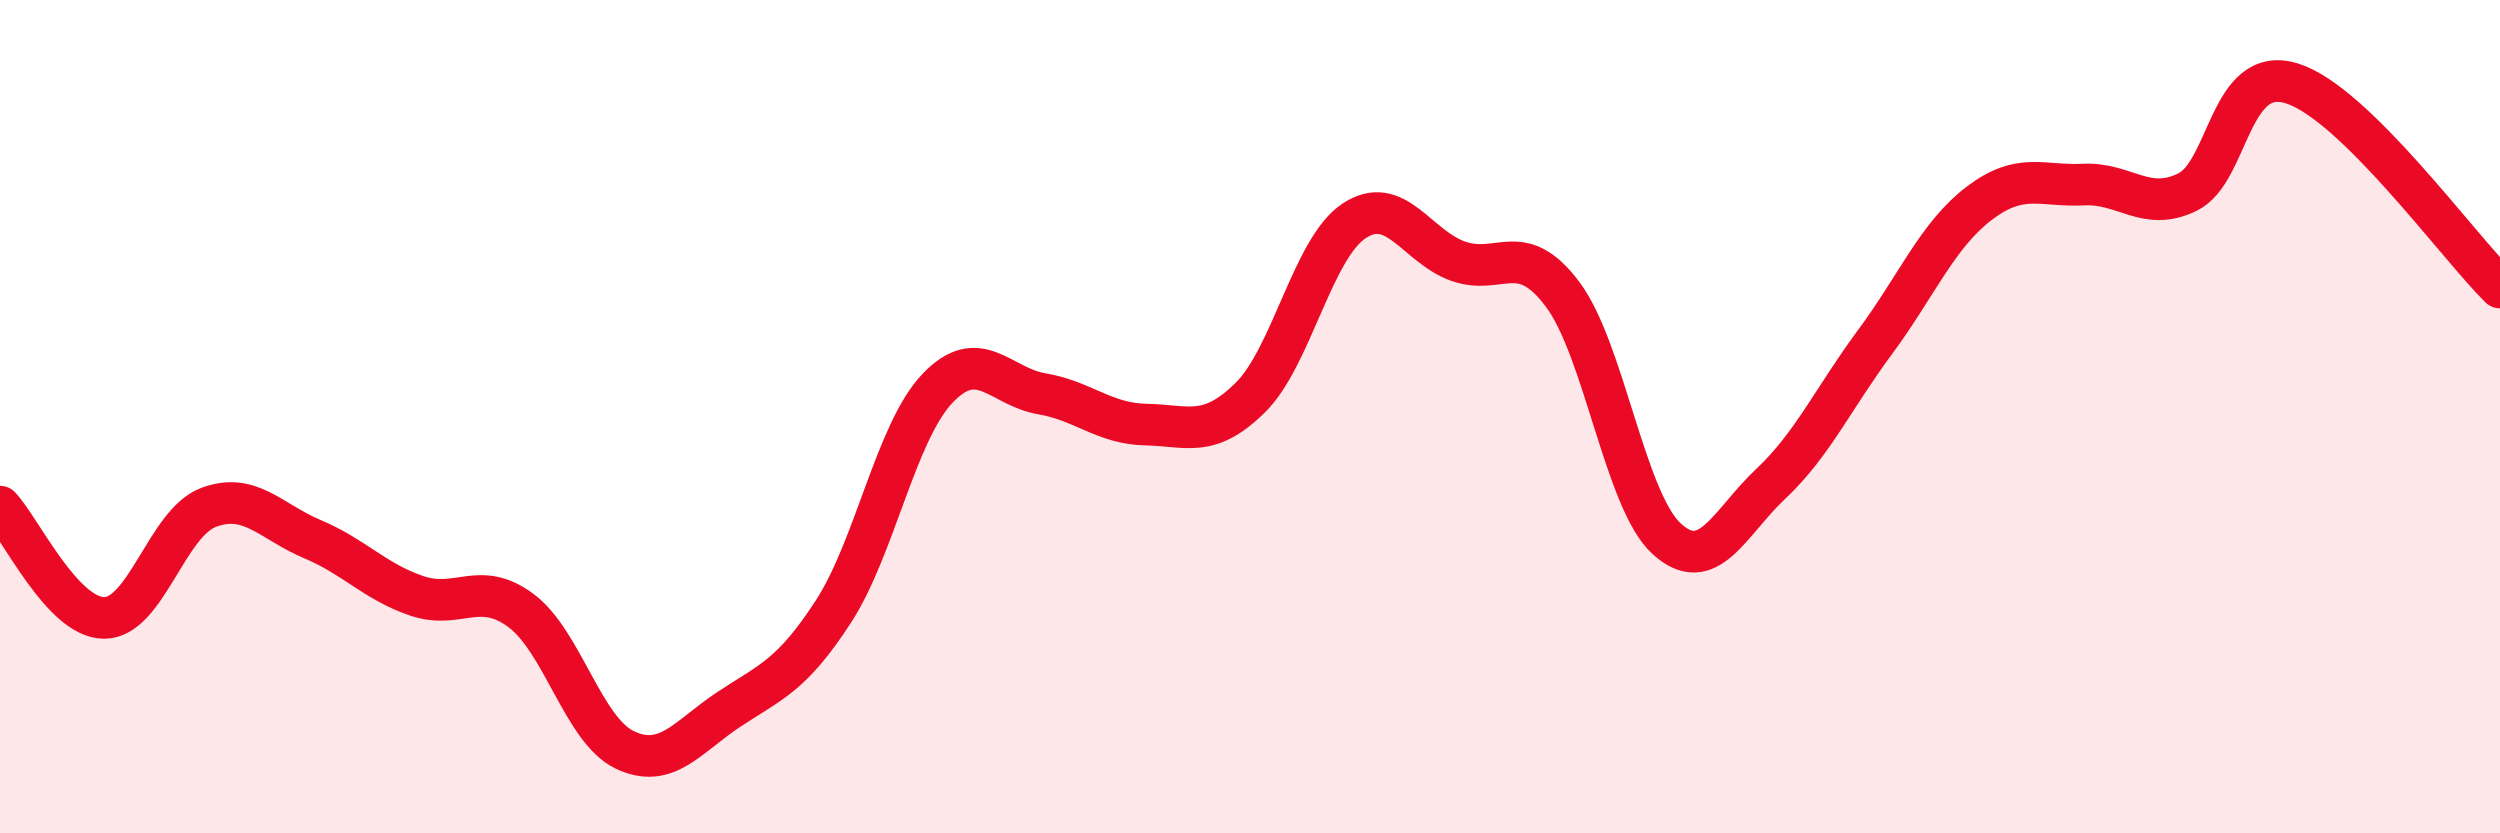 
    <svg width="60" height="20" viewBox="0 0 60 20" xmlns="http://www.w3.org/2000/svg">
      <path
        d="M 0,12.16 C 0.5,12.69 1.5,14.83 2.5,14.83 C 3.5,14.83 4,12.56 5,12.18 C 6,11.8 6.5,12.52 7.5,12.94 C 8.5,13.36 9,13.96 10,14.3 C 11,14.64 11.5,13.91 12.5,14.65 C 13.5,15.39 14,17.53 15,18 C 16,18.47 16.5,17.68 17.5,17.02 C 18.5,16.36 19,16.22 20,14.68 C 21,13.14 21.5,10.37 22.5,9.32 C 23.5,8.27 24,9.28 25,9.45 C 26,9.62 26.5,10.17 27.5,10.19 C 28.5,10.21 29,10.53 30,9.55 C 31,8.57 31.5,5.96 32.5,5.3 C 33.5,4.64 34,5.92 35,6.27 C 36,6.62 36.5,5.73 37.5,7.06 C 38.5,8.39 39,12.02 40,12.93 C 41,13.84 41.5,12.55 42.5,11.61 C 43.5,10.67 44,9.56 45,8.21 C 46,6.86 46.5,5.64 47.5,4.88 C 48.5,4.12 49,4.48 50,4.43 C 51,4.38 51.5,5.1 52.5,4.61 C 53.5,4.12 53.5,1.54 55,2 C 56.5,2.46 59,5.92 60,6.9L60 20L0 20Z"
        fill="#EB0A25"
        opacity="0.1"
        stroke-linecap="round"
        stroke-linejoin="round"
      />
      <path
        d="M 0,12.16 C 0.5,12.69 1.5,14.83 2.5,14.83 C 3.5,14.83 4,12.56 5,12.18 C 6,11.8 6.5,12.52 7.5,12.94 C 8.5,13.36 9,13.96 10,14.3 C 11,14.64 11.5,13.91 12.5,14.65 C 13.5,15.39 14,17.53 15,18 C 16,18.47 16.5,17.68 17.5,17.02 C 18.5,16.36 19,16.22 20,14.68 C 21,13.14 21.5,10.37 22.5,9.32 C 23.5,8.27 24,9.28 25,9.45 C 26,9.62 26.5,10.17 27.5,10.19 C 28.5,10.21 29,10.53 30,9.55 C 31,8.57 31.5,5.96 32.5,5.3 C 33.5,4.64 34,5.92 35,6.27 C 36,6.62 36.5,5.73 37.5,7.06 C 38.5,8.39 39,12.02 40,12.93 C 41,13.84 41.5,12.55 42.5,11.61 C 43.5,10.67 44,9.56 45,8.21 C 46,6.86 46.5,5.64 47.5,4.88 C 48.5,4.12 49,4.48 50,4.43 C 51,4.38 51.5,5.1 52.5,4.61 C 53.5,4.12 53.5,1.54 55,2 C 56.5,2.46 59,5.92 60,6.9"
        stroke="#EB0A25"
        stroke-width="1"
        fill="none"
        stroke-linecap="round"
        stroke-linejoin="round"
      />
    </svg>
  